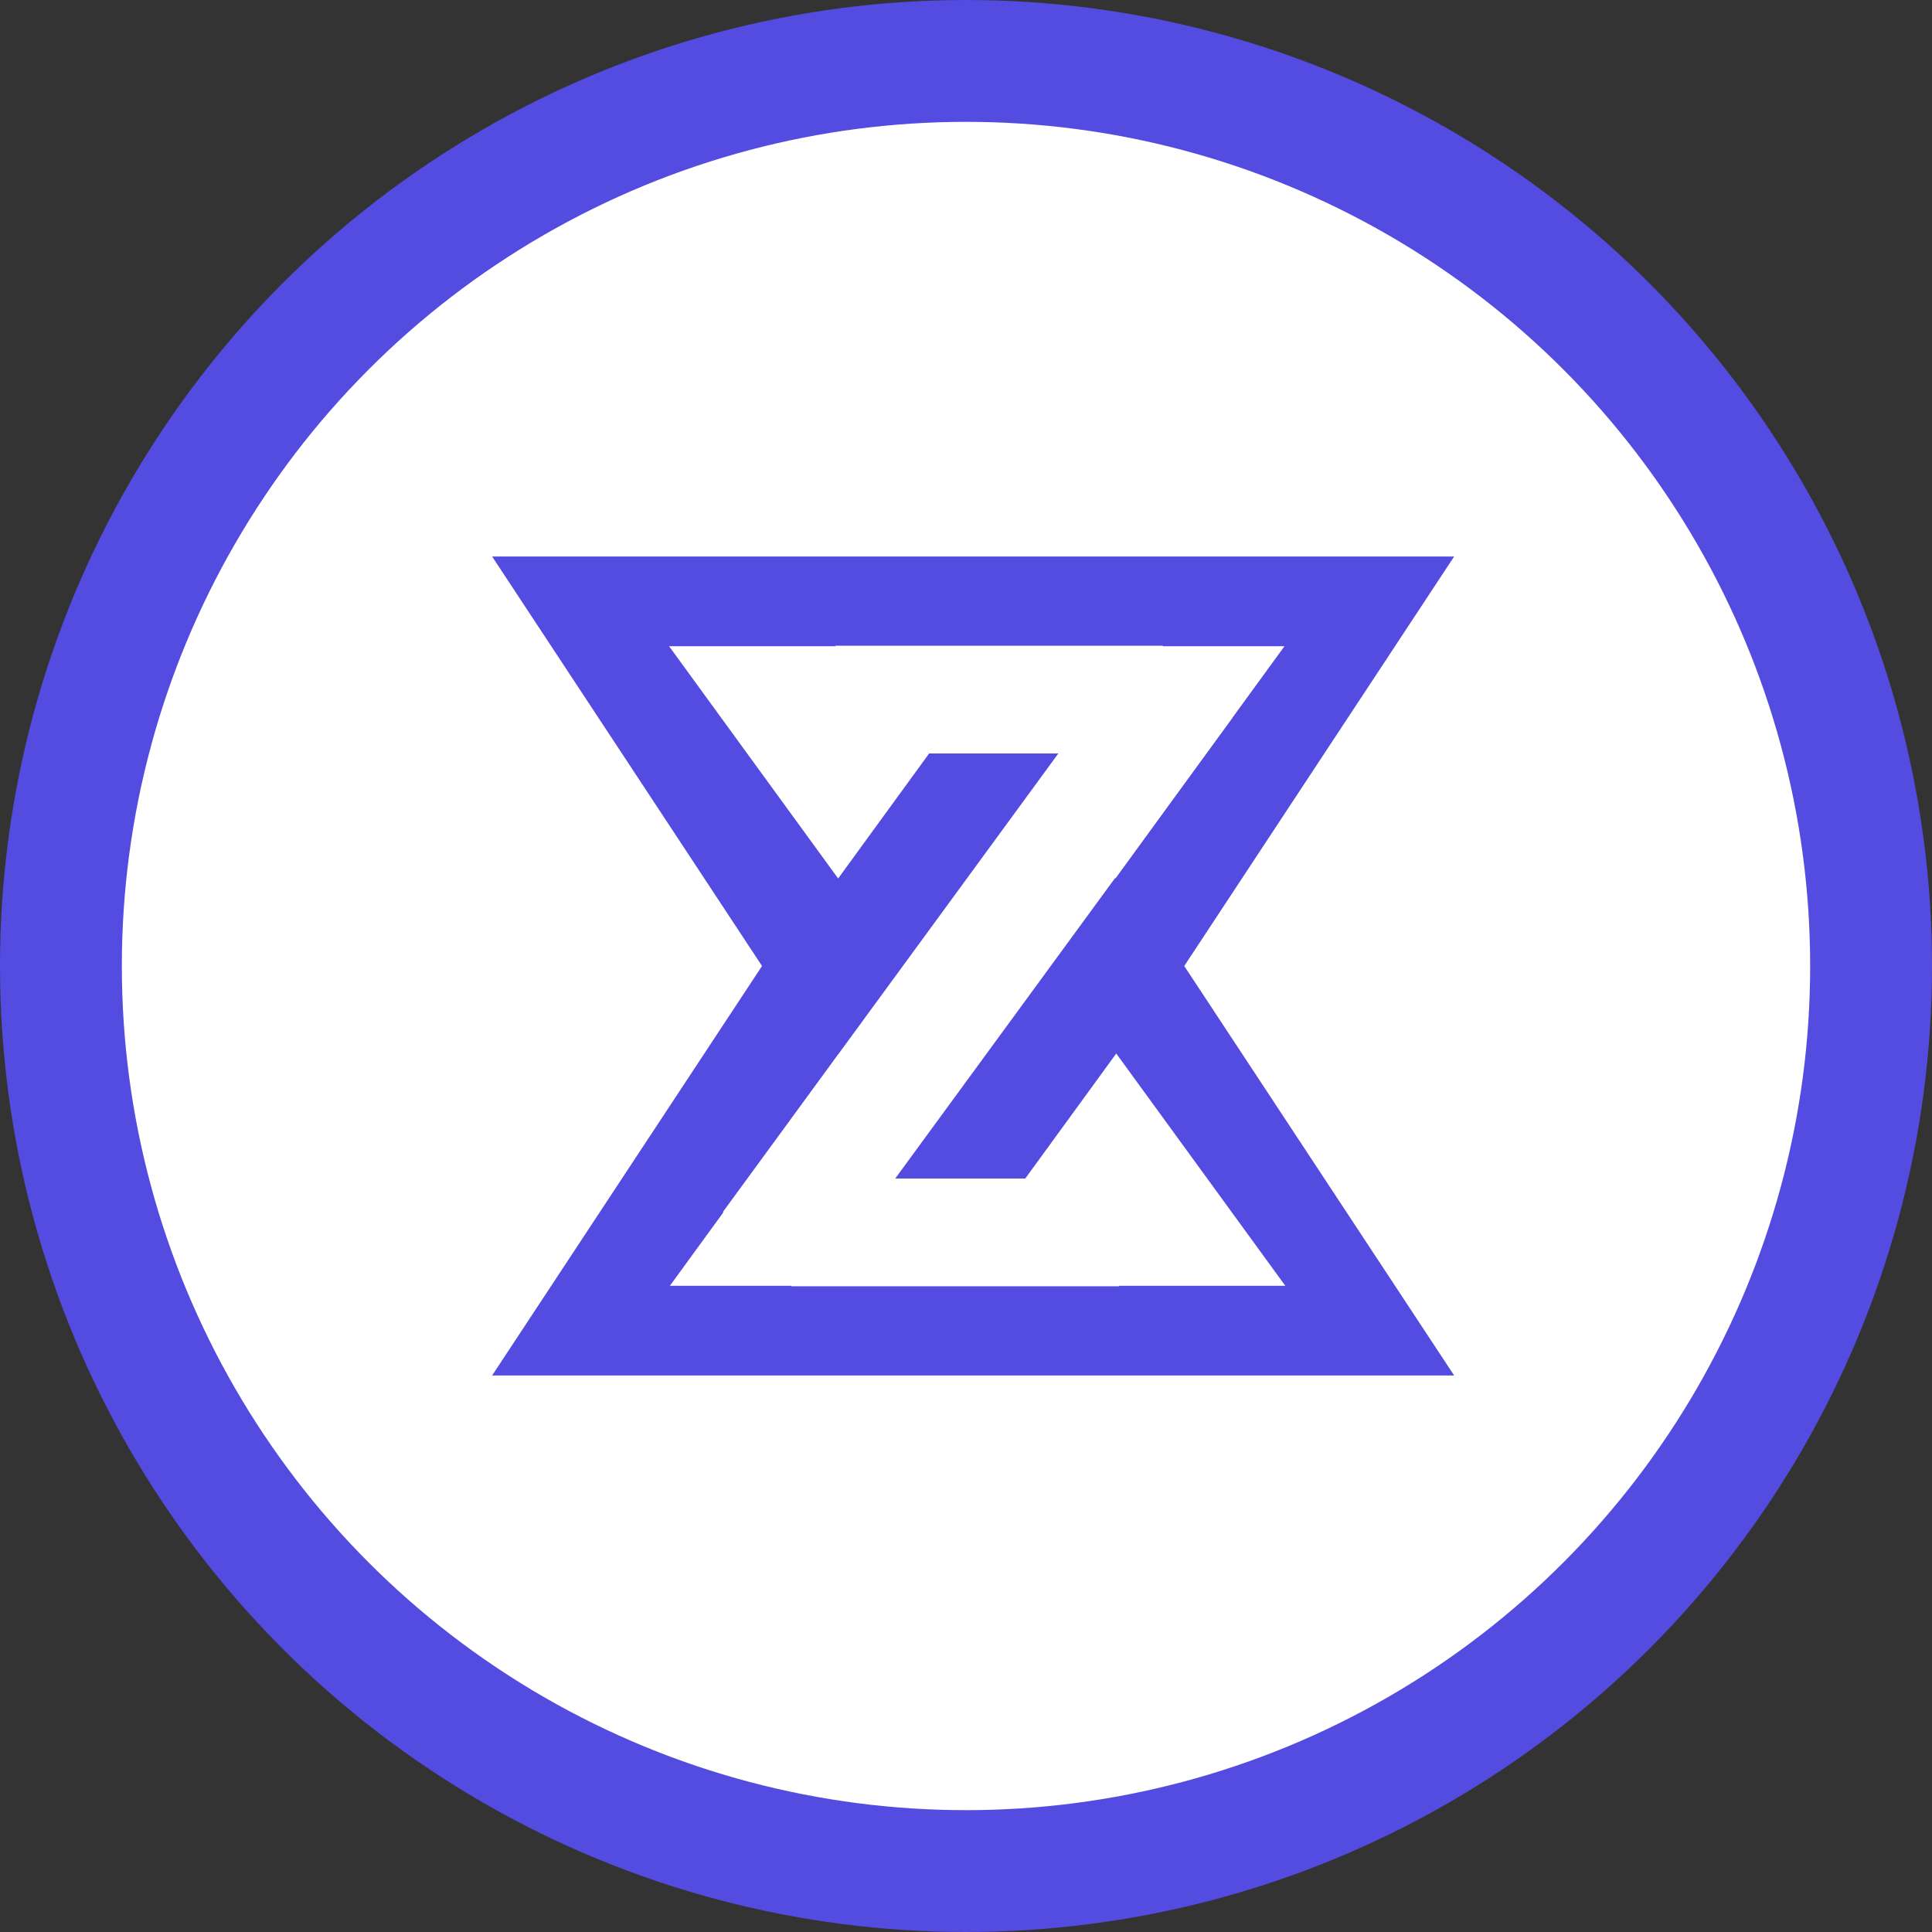 <svg width="111" height="111" viewBox="0 0 111 111" fill="none" xmlns="http://www.w3.org/2000/svg">
<rect x="0" y="0" width="111" height="111" fill="#333333" stroke="none"/>
<circle cx="55.5" cy="55.5" r="52" fill="white" stroke="#544BE1" stroke-width="7"/>
<path d="M55.91 73.901L28.275 31.975L83.545 31.975L55.91 73.901Z" fill="#544BE1"/>
<path d="M55.91 37.099L83.545 79.025H28.275L55.91 37.099Z" fill="#544BE1"/>
<path d="M65.277 37.177L70.816 41.22L47.072 73.672L41.534 69.629L65.277 37.177Z" fill="white"/>
<path d="M66.811 37.099V43.288H48.002V37.099L66.811 37.099Z" fill="white"/>
<path d="M45.475 73.901L45.475 67.712L64.284 67.712V73.901H45.475Z" fill="white"/>
<path d="M48.154 50.472L38.441 37.127L57.867 37.127L48.154 50.472Z" fill="white"/>
<path d="M64.132 60.528L73.845 73.873L54.419 73.873L64.132 60.528Z" fill="white"/>
<path d="M64.086 50.472L58.798 37.127L73.798 37.127L64.086 50.472Z" fill="white"/>
<path d="M48.2 60.528L53.487 73.873L38.487 73.873L48.2 60.528Z" fill="white"/>
</svg>
